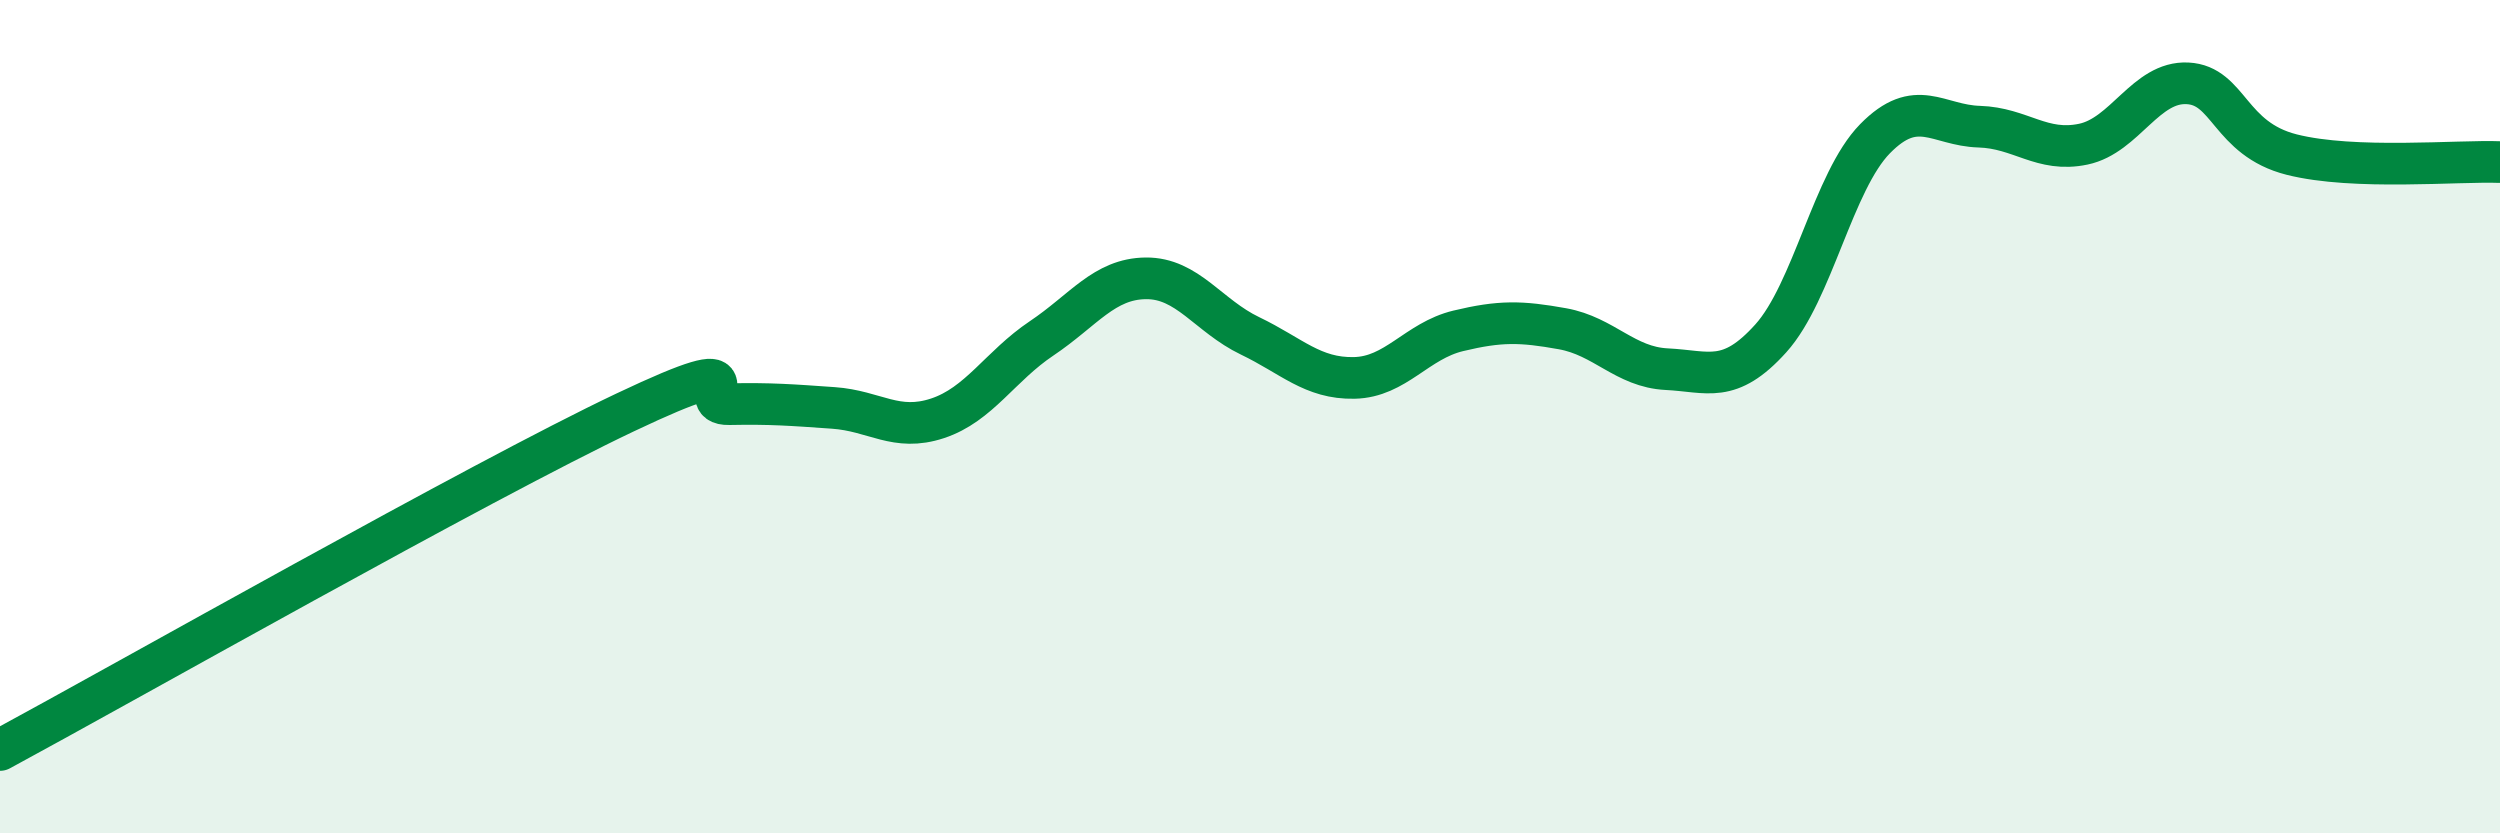 
    <svg width="60" height="20" viewBox="0 0 60 20" xmlns="http://www.w3.org/2000/svg">
      <path
        d="M 0,18 C 3,16.38 11.5,11.56 15,9.9 C 18.5,8.24 16.5,9.72 17.5,9.7 C 18.5,9.68 19,9.72 20,9.79 C 21,9.86 21.5,10.37 22.5,10.04 C 23.5,9.71 24,8.79 25,8.12 C 26,7.45 26.5,6.69 27.5,6.68 C 28.5,6.67 29,7.58 30,8.06 C 31,8.54 31.5,9.09 32.5,9.07 C 33.5,9.05 34,8.18 35,7.94 C 36,7.7 36.5,7.71 37.5,7.89 C 38.5,8.07 39,8.81 40,8.86 C 41,8.91 41.5,9.23 42.5,8.12 C 43.5,7.01 44,4.35 45,3.33 C 46,2.31 46.5,3.01 47.5,3.04 C 48.5,3.07 49,3.67 50,3.46 C 51,3.25 51.5,1.95 52.5,2 C 53.5,2.05 53.5,3.33 55,3.71 C 56.5,4.09 59,3.85 60,3.89L60 20L0 20Z"
        fill="#008740"
        opacity="0.1"
        stroke-linecap="round"
        stroke-linejoin="round"
      />
      <path
        d="M 0,18 C 3,16.38 11.5,11.56 15,9.9 C 18.5,8.24 16.5,9.72 17.5,9.7 C 18.5,9.68 19,9.72 20,9.79 C 21,9.86 21.5,10.37 22.5,10.04 C 23.5,9.71 24,8.79 25,8.12 C 26,7.45 26.5,6.69 27.5,6.68 C 28.5,6.67 29,7.58 30,8.06 C 31,8.54 31.5,9.09 32.5,9.07 C 33.5,9.05 34,8.18 35,7.94 C 36,7.7 36.5,7.71 37.5,7.89 C 38.5,8.07 39,8.81 40,8.86 C 41,8.91 41.5,9.23 42.5,8.12 C 43.5,7.01 44,4.35 45,3.33 C 46,2.31 46.5,3.01 47.5,3.04 C 48.5,3.07 49,3.67 50,3.46 C 51,3.25 51.5,1.95 52.5,2 C 53.5,2.05 53.5,3.33 55,3.71 C 56.5,4.09 59,3.85 60,3.89"
        stroke="#008740"
        stroke-width="1"
        fill="none"
        stroke-linecap="round"
        stroke-linejoin="round"
      />
    </svg>
  